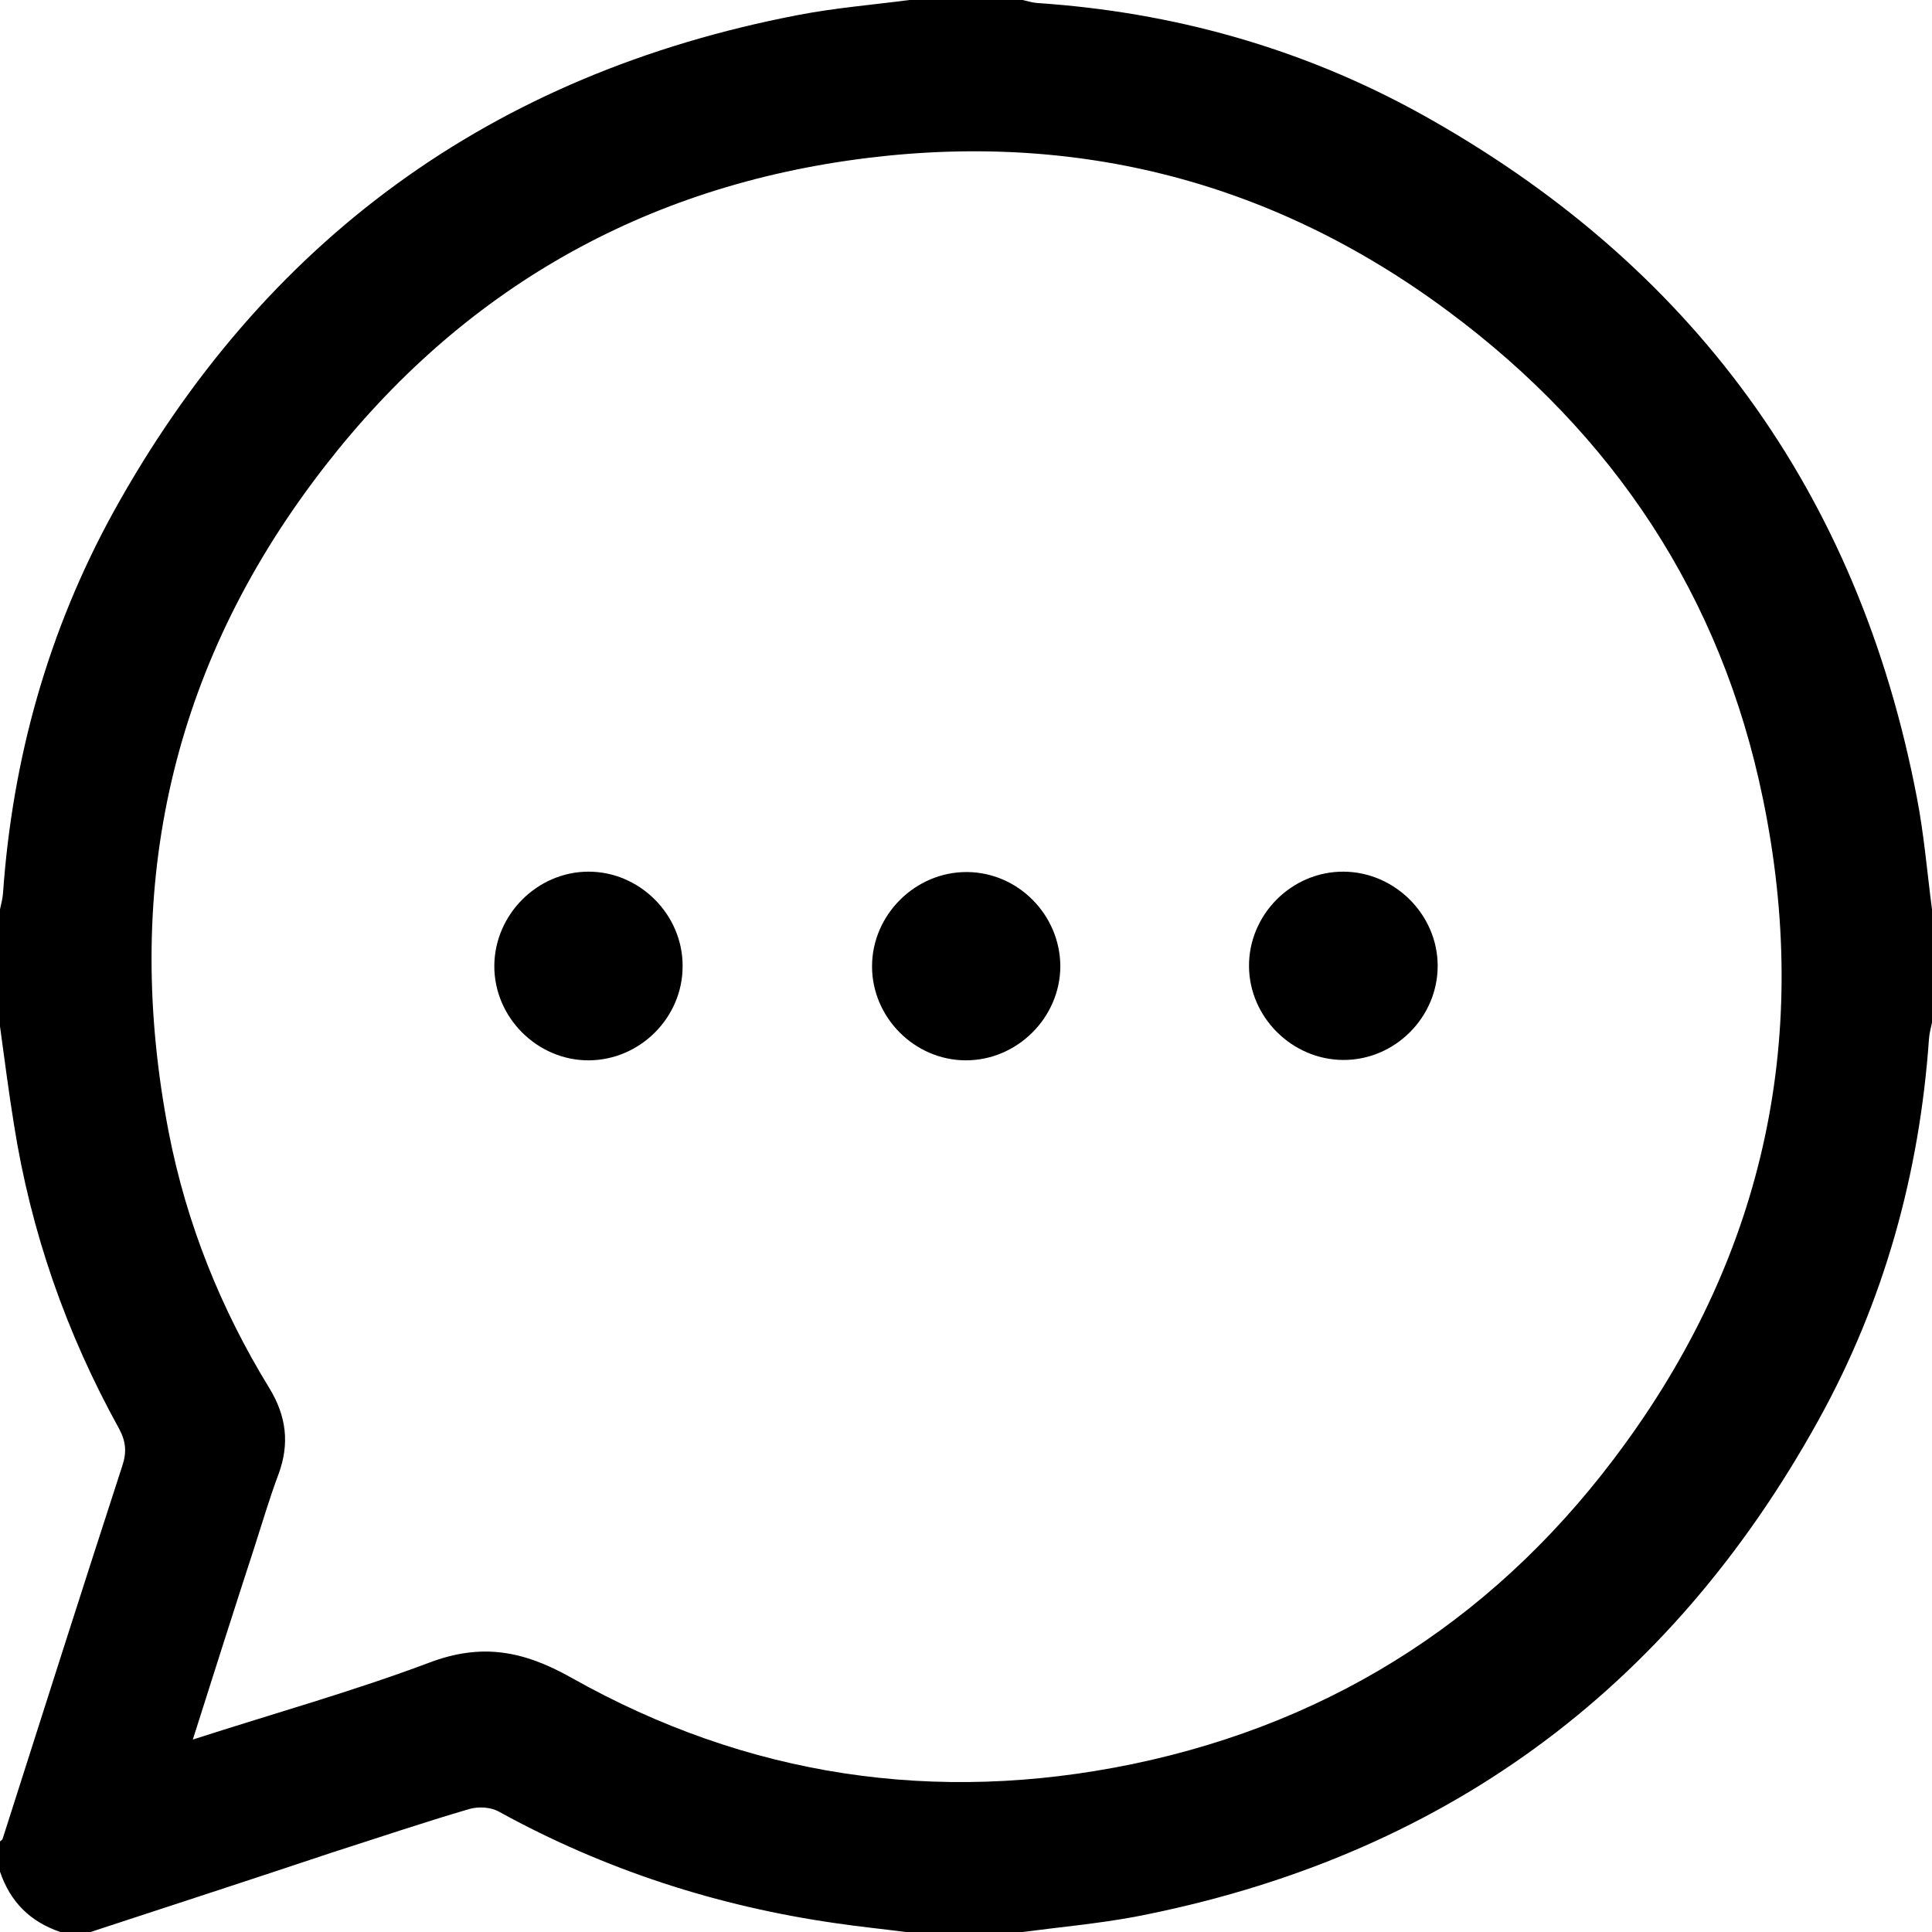<?xml version="1.0" encoding="utf-8"?>
<!-- Generator: Adobe Illustrator 24.1.2, SVG Export Plug-In . SVG Version: 6.00 Build 0)  -->
<svg version="1.1" id="Layer_1" xmlns="http://www.w3.org/2000/svg" xmlns:xlink="http://www.w3.org/1999/xlink" x="0px" y="0px"
	 viewBox="0 0 512 512" style="enable-background:new 0 0 512 512;" xml:space="preserve">
<g>
	<path d="M271,512c-10.3,0-20.7,0-31,0c-6.1-0.8-12.2-1.4-18.3-2.3c-31.6-4.5-61.5-14.2-89.5-29.6c-2.1-1.2-5.4-1.4-7.8-0.7
		c-12.3,3.6-24.4,7.7-36.6,11.6C66.6,498.1,45.3,505,24,512c-2.7,0-5.3,0-8,0c-8-2.7-13.3-8-16-16c0-2.7,0-5.3,0-8
		c0.2-0.2,0.6-0.4,0.7-0.7c10.5-32.9,21-65.9,31.7-98.8c1.2-3.6,1-6.4-0.8-9.8c-14-25.3-23.4-52.1-27.9-80.7
		C2.3,289.4,1.2,280.7,0,272c0-10.3,0-20.7,0-31c0.3-1.4,0.7-2.9,0.8-4.3C3.3,201,12.8,167.1,30,135.8C69.8,63.7,130.3,19.6,211.4,4
		c9.8-1.9,19.7-2.7,29.6-4c10,0,20,0,30,0c1.3,0.3,2.6,0.7,3.9,0.8c35.9,2.4,69.9,11.9,101.3,29.2C448.3,69.9,492.5,130.4,508,211.4
		c1.9,9.8,2.7,19.7,4,29.6c0,10,0,20,0,30c-0.3,1.4-0.7,2.9-0.8,4.3c-2.5,35.7-11.9,69.6-29.2,100.9
		C442.2,448.3,381.7,492.4,300.6,508C290.8,509.8,280.9,510.7,271,512z M51.1,461c21.7-7,42.5-12.8,62.7-20.4
		c13.8-5.2,24.8-3.2,37.6,4c46.5,26.2,96.4,33.7,148.7,22.9c54.3-11.3,98-40,130.5-84.8c37.4-51.4,49.4-108.9,36.6-171
		c-11-53.6-39.5-96.6-83.4-129.2c-47.5-35.3-101.1-48.4-159.4-39.9c-58.8,8.6-106.2,37.6-141.6,85.3
		c-38.3,51.5-50.2,109.3-38.1,172.1c4.7,24.2,13.8,46.9,26.7,67.9c4.5,7.4,5.4,14.7,2.4,22.8c-2.4,6.4-4.3,12.9-6.4,19.4
		C62,426.7,56.7,443.3,51.1,461z"/>
	<path d="M156.1,281c-13.7,0.1-25.2-11.4-25.1-25.1c0.1-13.5,11.3-24.8,24.8-24.9c13.7-0.1,25.2,11.4,25.1,25.1
		C180.9,269.6,169.7,280.9,156.1,281z"/>
	<path d="M281,256c0,13.7-11.5,25.1-25.2,25c-13.5-0.1-24.7-11.4-24.7-24.9c0-13.7,11.5-25.1,25.2-25
		C269.8,231.2,280.9,242.4,281,256z"/>
	<path d="M381,255.8c0.1,13.7-11.3,25.2-25.1,25.1c-13.5-0.1-24.8-11.3-24.9-24.8c-0.1-13.7,11.3-25.2,25.1-25.1
		C369.6,231.1,380.9,242.3,381,255.8z"/>
</g>
</svg>
